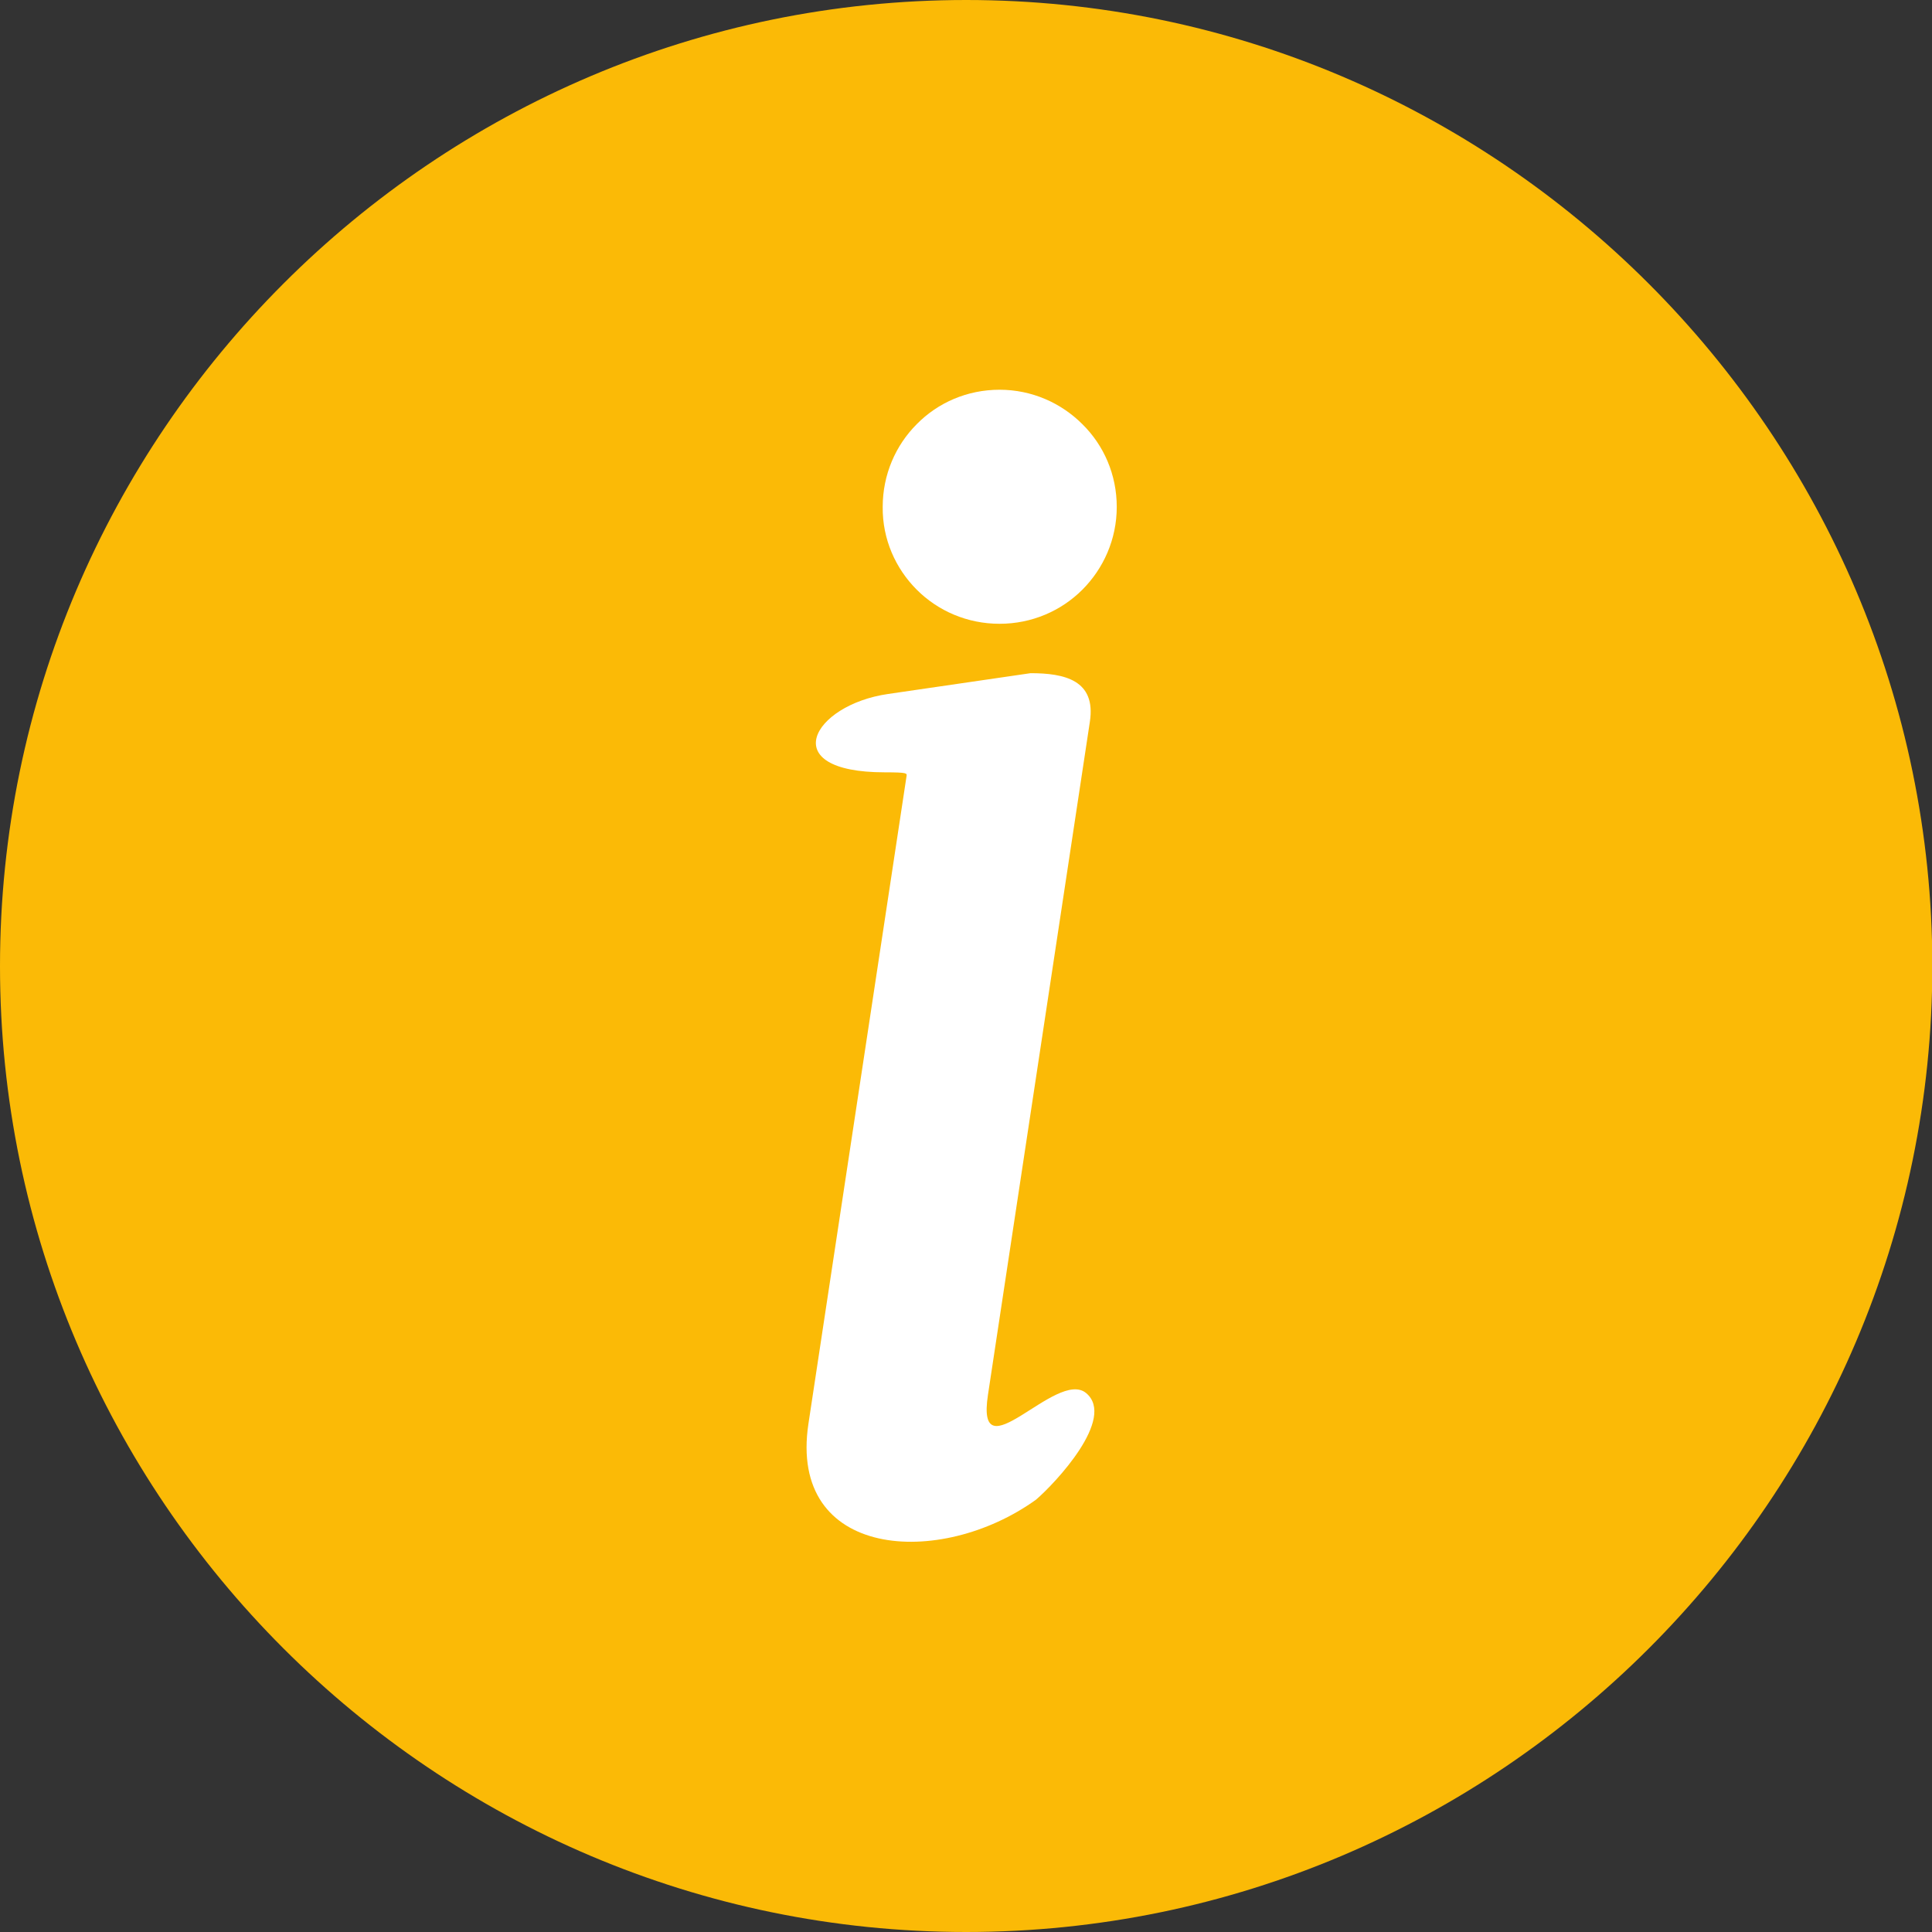 <?xml version="1.0" encoding="UTF-8"?>
<svg xmlns="http://www.w3.org/2000/svg" xmlns:xlink="http://www.w3.org/1999/xlink" version="1.1" id="Ebene_1" x="0px" y="0px" viewBox="0 0 567.1 567.1" style="enable-background:new 0 0 567.1 567.1;" xml:space="preserve">
<rect x="0" y="0" width="567.1" height="567.1" fill="#333333" stroke="none"/>
<style type="text/css">
	.st0{fill-rule:evenodd;clip-rule:evenodd;fill:#FBBA06;}
	.st1{fill-rule:evenodd;clip-rule:evenodd;fill:#FFFFFF;}
</style>
<g>
	<path class="st0" d="M283.6,567.1c156.2,0,283.6-127.4,283.6-283.6C567.1,127.4,439.7,0,283.6,0C127.4,0,0,127.4,0,283.6   C0,439.7,127.4,567.1,283.6,567.1L283.6,567.1z"></path>
	<path class="st1" d="M266.1,227.8l-28.8,190.1c-6,39.7,38.6,42.6,66.8,22.3c5.6-4.8,23.6-23.9,14.7-31.3   c-8.7-7.2-32.5,24.6-28.8,0.5l29.9-197.5c1.9-12.3-7.5-14.3-17.4-14.3l-41.8,6.1c-22.3,3.2-33.3,23-1,23   C266.5,226.7,266.2,227,266.1,227.8L266.1,227.8z"></path>
	<path class="st1" d="M269.1,173.1c6.2,6.2,14.8,10,24.3,10c9.5,0,18.1-3.8,24.3-10c6.2-6.2,10.1-14.8,10.1-24.3   c0-9.5-3.8-18.1-10.1-24.3c-6.2-6.2-14.8-10.1-24.3-10.1c-9.5,0-18.1,3.8-24.3,10.1c-6.2,6.2-10,14.8-10,24.3   C259,158.3,262.9,166.9,269.1,173.1L269.1,173.1z"></path>
</g>
</svg>

